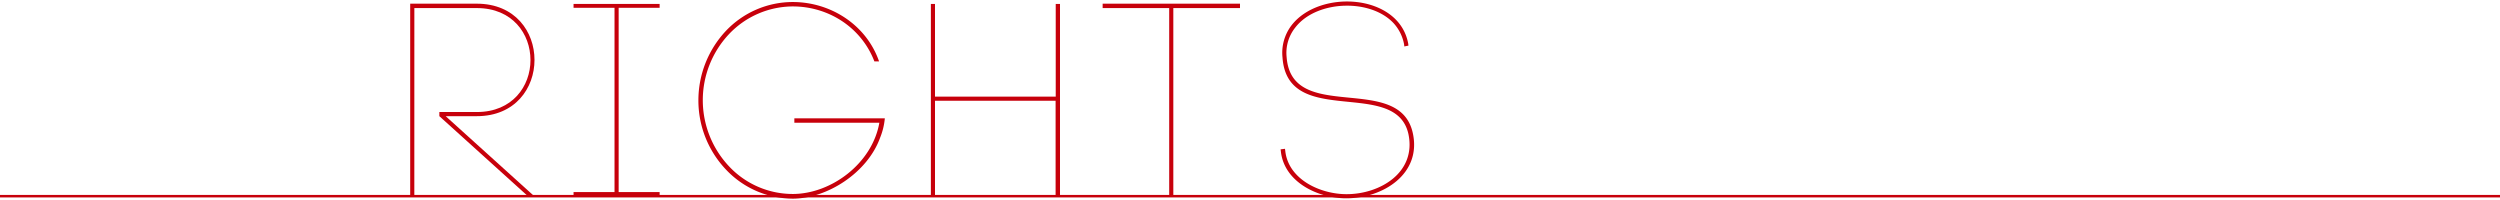 <svg xmlns="http://www.w3.org/2000/svg" width="1000" height="80" viewBox="0 0 1000 80"><defs><style>.a{fill:none;stroke:#c7000b;stroke-miterlimit:10;}.b{fill:#c7000b;}</style></defs><title>rights</title><line class="a" y1="78.47" x2="1000" y2="78.47"/><path class="b" d="M165.73,78.47h-1.65v-77H190.7c30.8,0,30.8,45,0,45H178.27l35.42,32h-2.53l-35.42-32V44.81h15c28.6,0,28.6-41.58,0-41.58h-25Z"/><path class="b" d="M263.85,3.12H247.46v73.7h16.39v1.65H229.42V76.82h16.39V3.12H229.42V1.58h34.43Z"/><path class="b" d="M349.76,24.57c-5.28-13.75-18.48-22-32.67-22a35.34,35.34,0,0,0-25.52,11.11,38.57,38.57,0,0,0,0,52.8,34.91,34.91,0,0,0,25.52,11.11c15.4,0,31.79-12.21,34.65-28.49h-34V47.34h36.19a27.18,27.18,0,0,1-1.87,7.7c-5.06,14.08-21.23,24.42-35,24.42A36.91,36.91,0,0,1,290.36,67.8a40.13,40.13,0,0,1-11-27.72,40.54,40.54,0,0,1,11-27.72A36.81,36.81,0,0,1,317.09.81c15.18,0,29.48,9.13,34.54,23.76Z"/><path class="b" d="M374,38.65h48.29V1.58H424V78.47h-1.76V40.3H374V78.47h-1.65V1.58H374Z"/><path class="b" d="M467.68,78.8V3.23H441.06V1.47H496V3.23H469.33V78.8Z"/><path class="b" d="M561.62,17.64a17.24,17.24,0,0,0-4.18-8.36c-4.73-5.06-12.32-7.15-19.25-7-7.26.11-15.51,2.75-20.13,8.8a16.23,16.23,0,0,0-3.41,11.77c2,27,45.21,5.83,50.49,30.47,3.52,16.28-12,26-26.62,26-11.22,0-24.86-6.38-26.18-18.81l-.11-.77,1.76-.22.11.77c1.21,11.55,14.08,17.38,24.53,17.38,13.42,0,27.94-8.69,24.75-24-5-22.88-48.4-2-50.38-30.69a18.09,18.09,0,0,1,3.63-12.87c11.22-14.52,42.9-12.65,46.64,7.26l.11.88-1.65.33Z"/></svg>